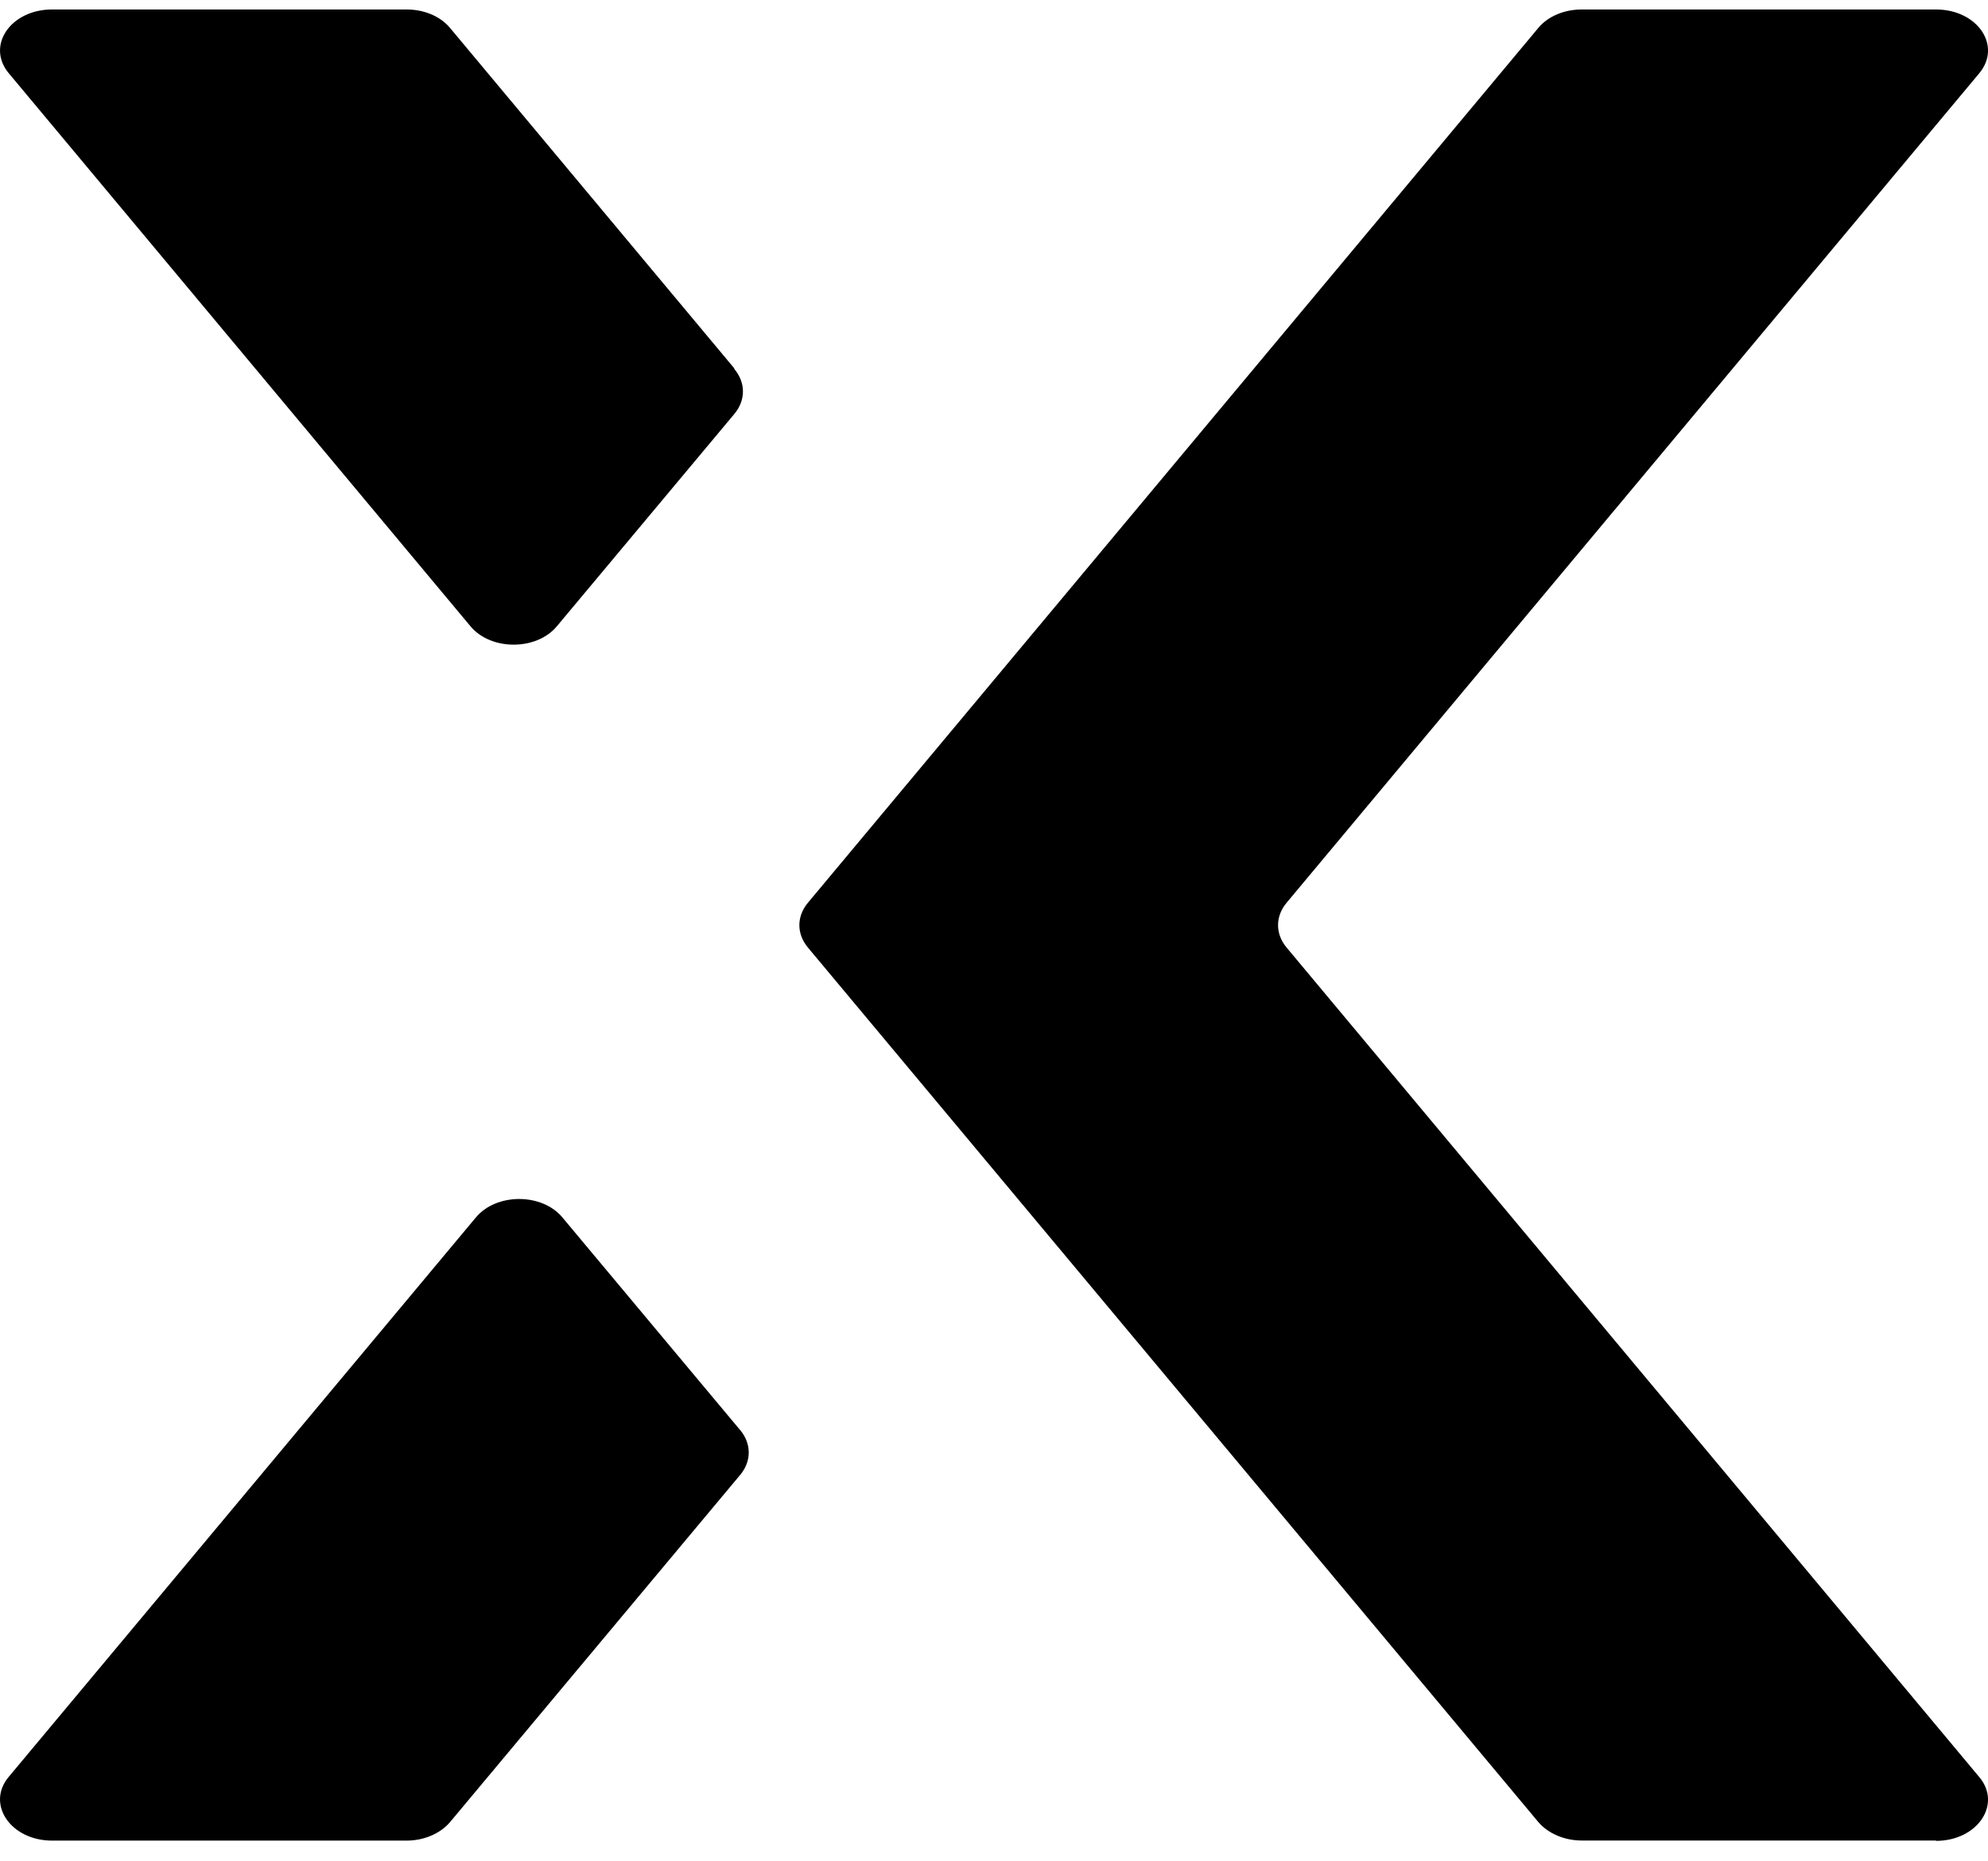 <svg width="47" height="44" viewBox="0 0 47 44" fill="none" xmlns="http://www.w3.org/2000/svg">
<path d="M45.77 43.508H37.396C36.985 43.508 36.602 43.342 36.372 43.075L19.104 22.403C18.83 22.079 18.83 21.66 19.104 21.336L36.372 0.656C36.602 0.382 36.985 0.224 37.396 0.224H45.77C46.751 0.224 47.335 1.082 46.794 1.731L30.421 21.336C30.147 21.66 30.147 22.079 30.421 22.403L46.794 42.008C47.335 42.65 46.751 43.516 45.77 43.516V43.508Z" fill="black"/>
<path d="M17.359 8.706L10.636 0.656C10.406 0.382 10.023 0.224 9.612 0.224H1.231C0.25 0.224 -0.334 1.082 0.207 1.731L11.12 14.801C11.603 15.385 12.685 15.385 13.168 14.801L17.359 9.788C17.633 9.463 17.633 9.045 17.359 8.72V8.706Z" fill="black"/>
<path d="M17.489 33.794L13.298 28.781C12.815 28.197 11.733 28.197 11.249 28.781L0.207 42.002C-0.334 42.644 0.25 43.51 1.231 43.51H9.612C10.023 43.51 10.406 43.344 10.636 43.077L17.496 34.869C17.77 34.544 17.77 34.126 17.496 33.801L17.489 33.794Z" fill="black"/>
</svg>
